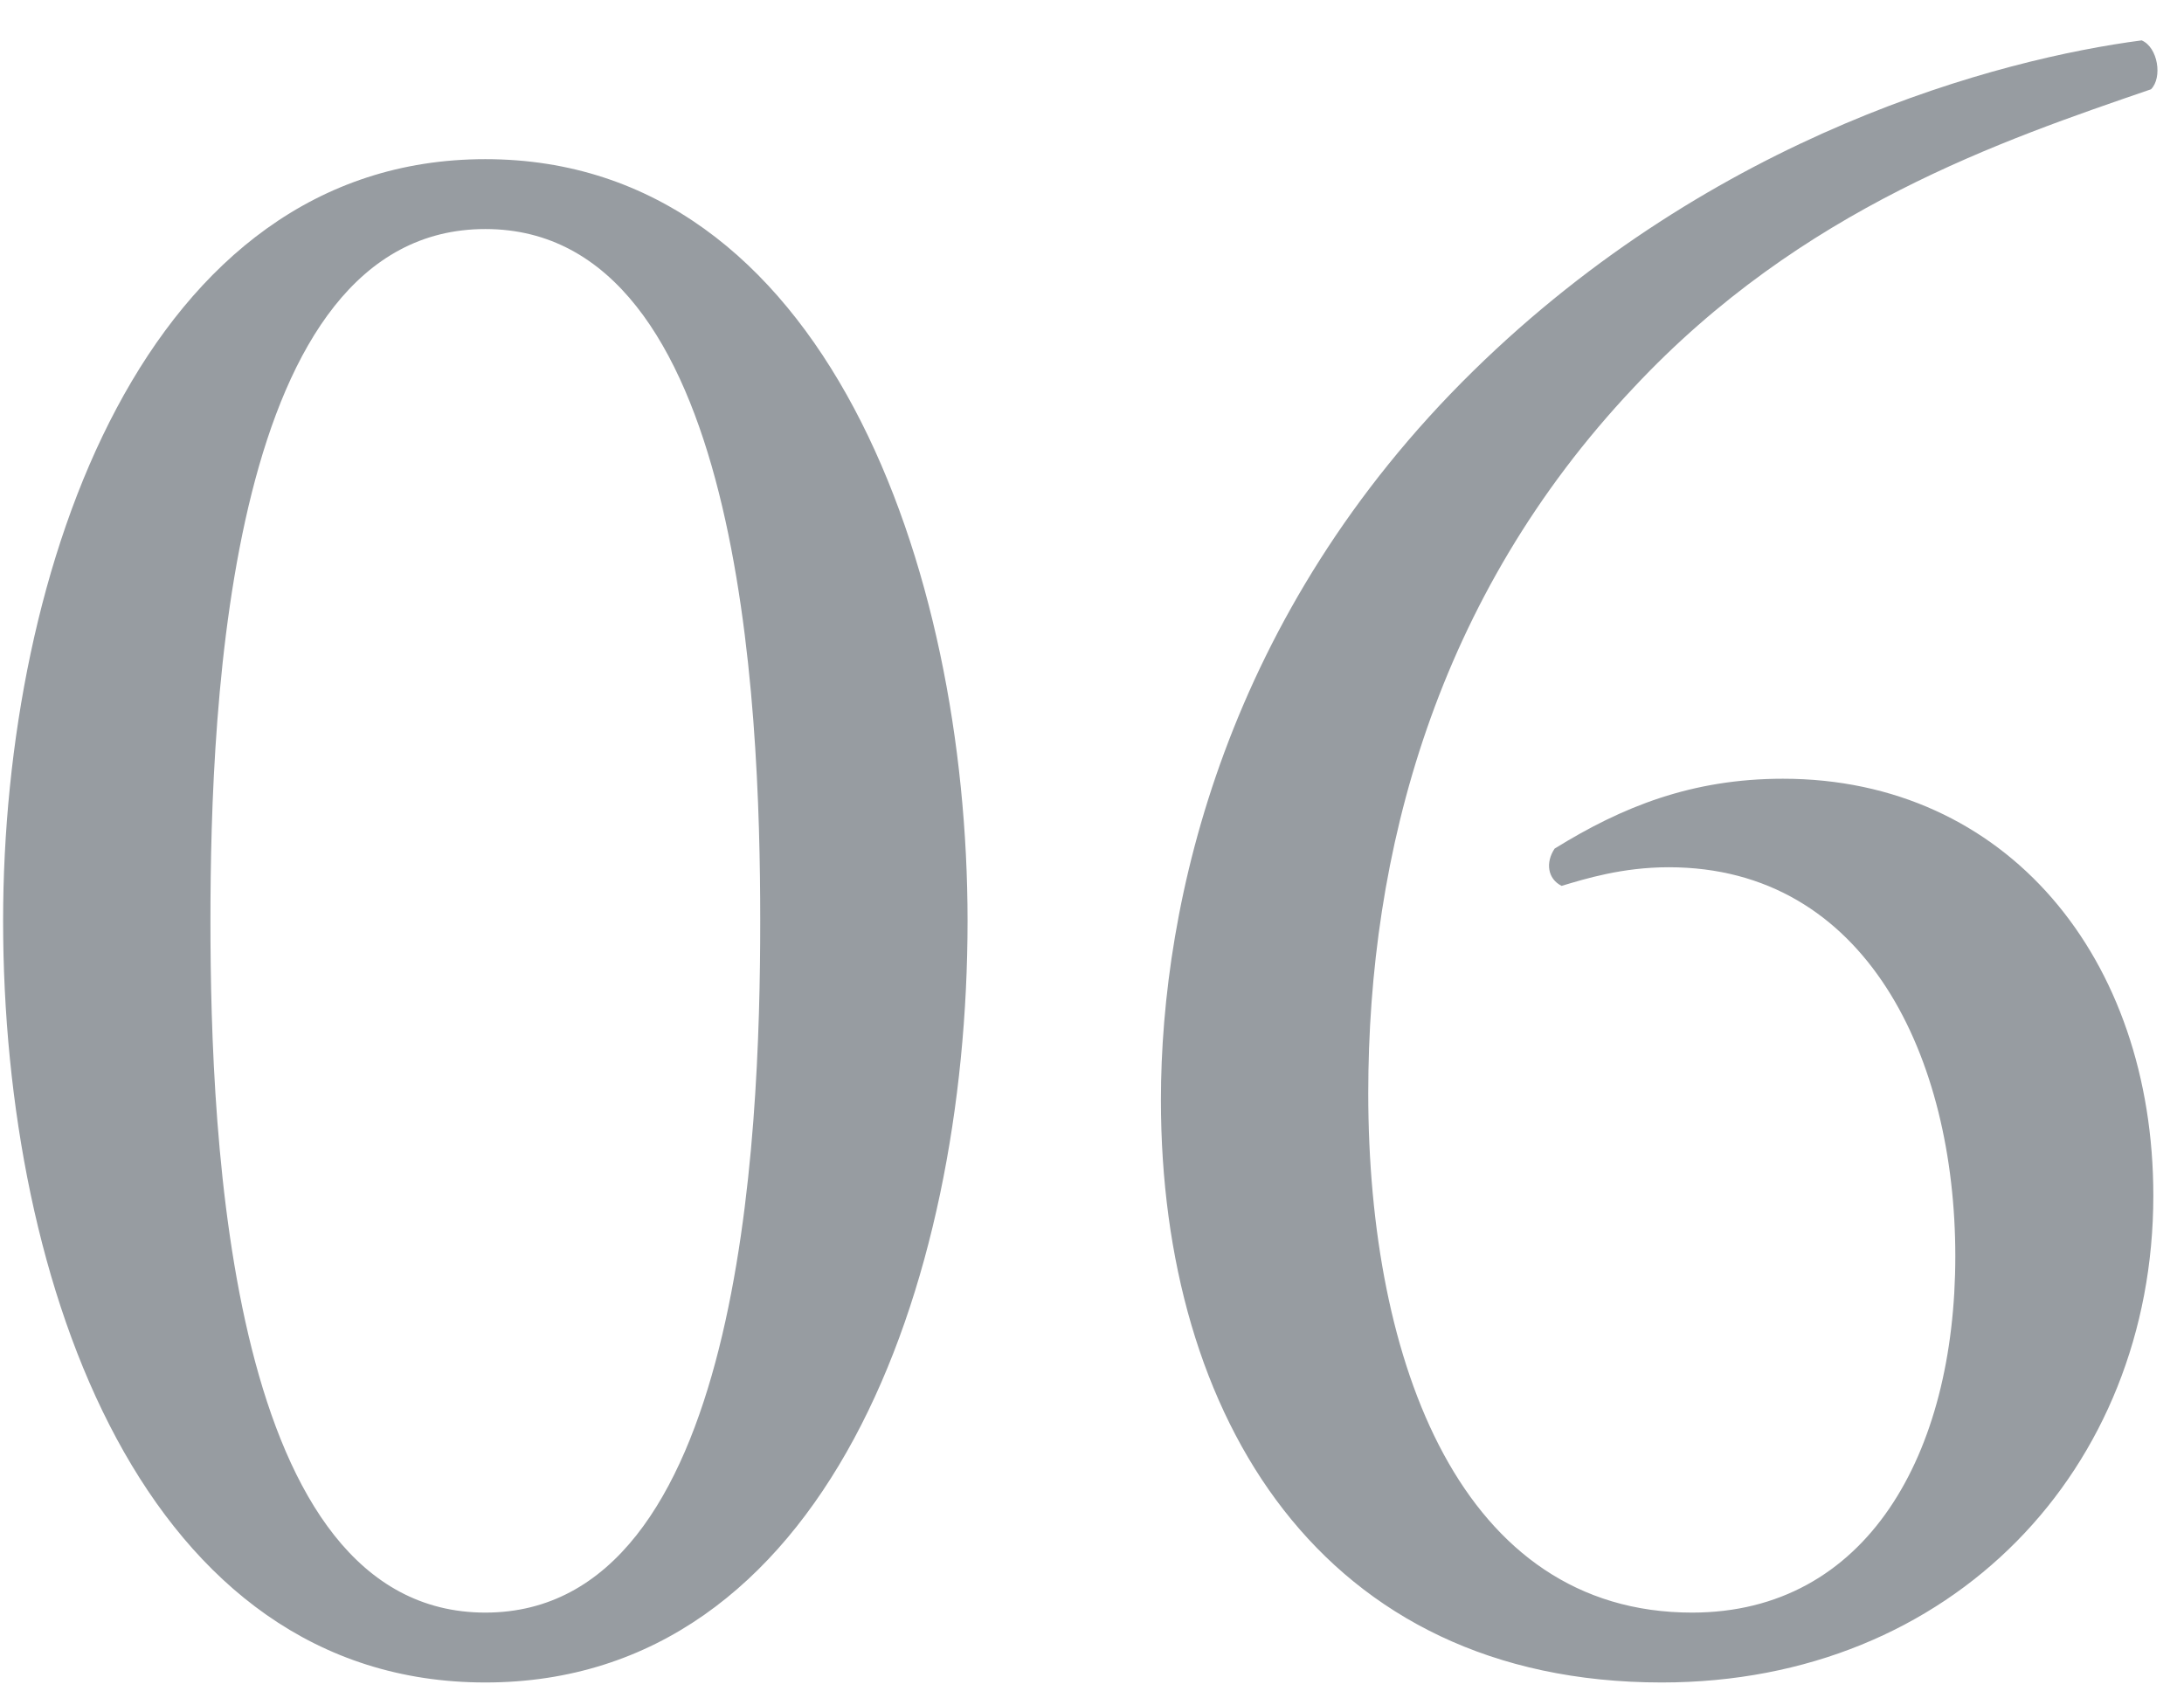 <svg width="45" height="35" viewBox="0 0 45 35" fill="none" xmlns="http://www.w3.org/2000/svg">
<path d="M10 3.28C2.992 3.28 0.064 11.728 0.064 18.976C0.064 26.512 2.992 34.672 10 34.672C17.008 34.672 19.936 26.512 19.936 18.976C19.936 11.728 17.008 3.28 10 3.28ZM10 4.72C15.28 4.72 15.664 14.464 15.664 18.976C15.664 23.488 15.28 33.232 10 33.232C4.72 33.232 4.336 23.488 4.336 18.976C4.336 14.464 4.72 4.72 10 4.72ZM23.92 22.672C23.92 29.2 27.232 34.672 34.24 34.672C40.24 34.672 44.368 30.256 44.368 24.64C44.368 19.744 41.344 16.048 36.736 16.048C34.864 16.048 33.424 16.624 32.032 17.488C31.84 17.776 31.888 18.112 32.176 18.256C32.656 18.112 33.424 17.872 34.384 17.872C38.464 17.872 40.288 21.808 40.288 25.888C40.288 29.968 38.464 33.232 34.864 33.232C30.112 33.232 28.192 28.096 28.192 22.528C28.192 17.584 29.584 12.304 33.664 7.984C37.12 4.288 41.248 2.896 44.32 1.84C44.56 1.6 44.464 0.976 44.128 0.832C41.2 1.216 35.344 2.752 30.352 7.648C25.264 12.64 23.92 18.592 23.92 22.672Z" fill="#979CA1"/>
</svg>
